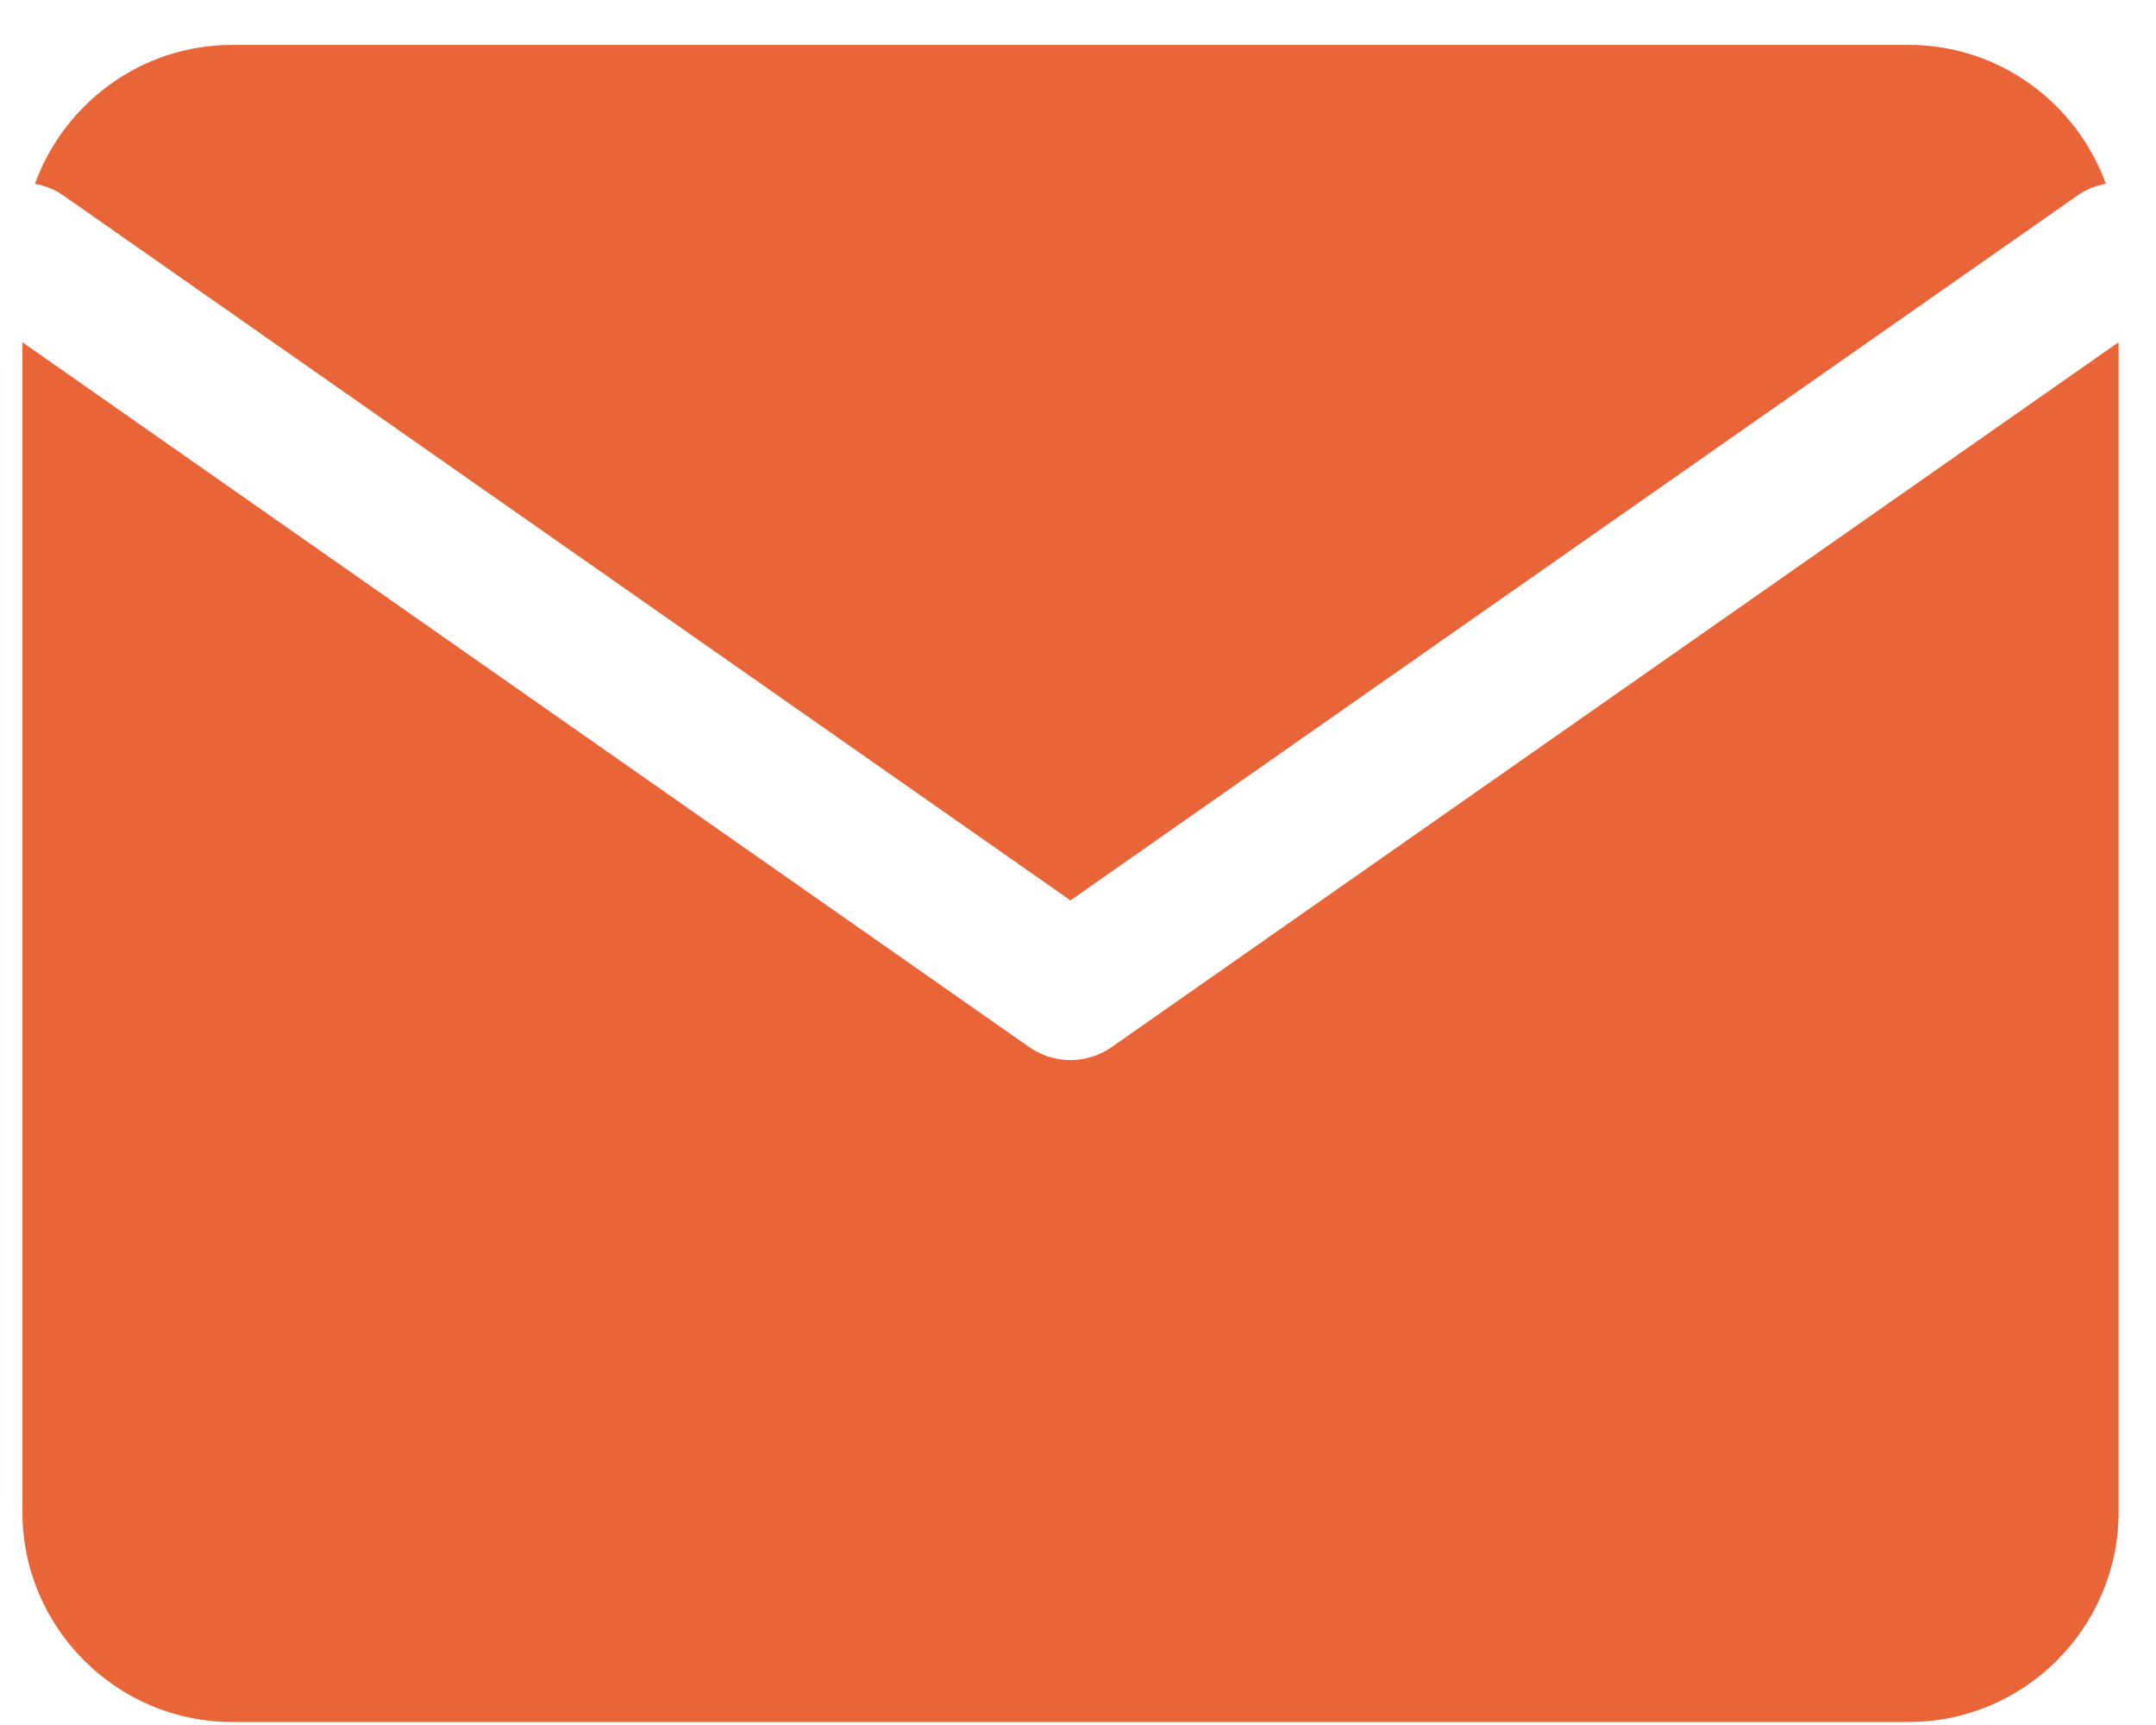 <?xml version="1.0" encoding="UTF-8"?> <svg xmlns="http://www.w3.org/2000/svg" width="30" height="24" viewBox="0 0 30 24" fill="none"><g clip-path="url(#clip0_24207_10007)"><path d="M29.479 21.042C29.478 22.646 28.166 23.958 26.561 23.958H3.229C1.625 23.958 0.313 22.646 0.312 21.042V4.762L14.321 14.568C14.665 14.809 15.124 14.809 15.469 14.568L29.479 4.761V21.042ZM26.561 0.625C27.82 0.625 28.895 1.434 29.302 2.557C29.163 2.581 29.027 2.636 28.904 2.722L14.895 12.527L0.885 2.722C0.761 2.635 0.625 2.582 0.486 2.558C0.893 1.434 1.97 0.625 3.229 0.625H26.561Z" fill="#E96436"></path></g><defs><clipPath id="clip0_24207_10007"><rect width="30" height="24" fill="white"></rect></clipPath></defs></svg> 